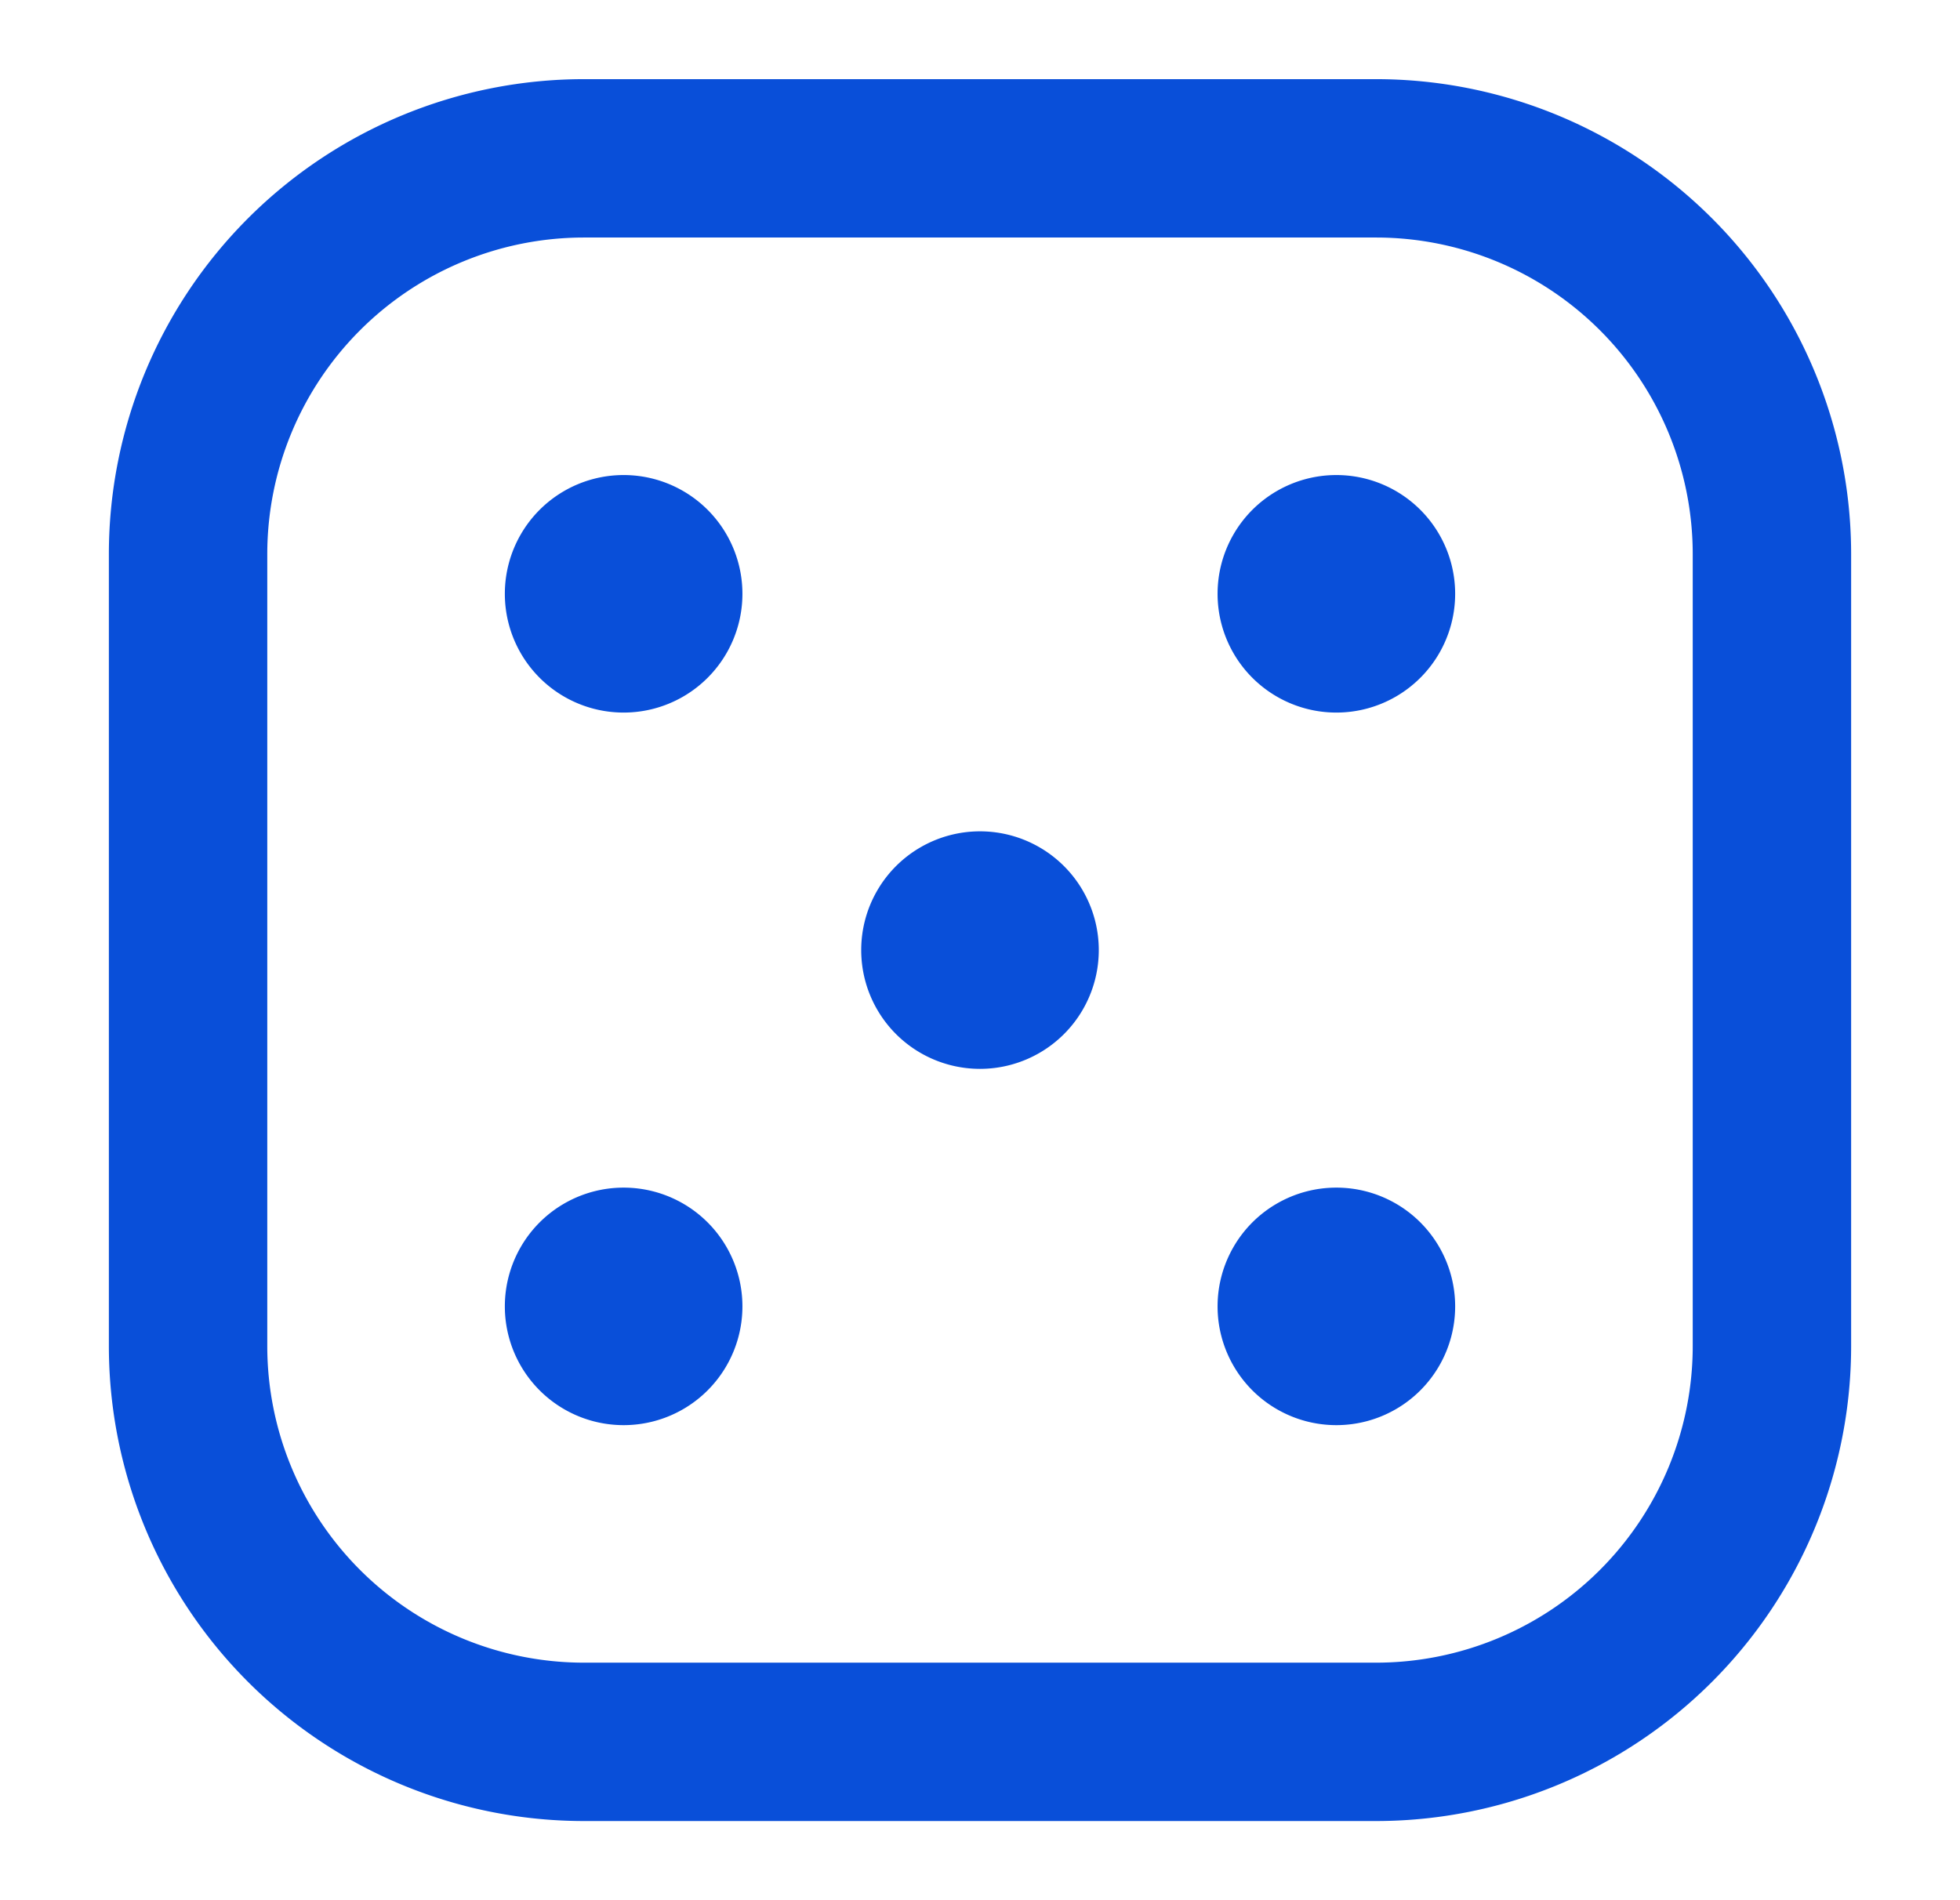<?xml version="1.0" encoding="UTF-8"?>
<svg xmlns="http://www.w3.org/2000/svg" width="33" height="32" fill="none">
  <path fill-rule="evenodd" clip-rule="evenodd" d="M9.833 1.333a8 8 0 00-8 8v13.334a8 8 0 008 8h13.334a8 8 0 008-8V9.333a8 8 0 00-8-8H9.833zm-5.333 8A5.333 5.333 0 019.833 4h13.334A5.333 5.333 0 0128.5 9.333v13.334A5.333 5.333 0 0123.167 28H9.833A5.333 5.333 0 014.5 22.667V9.333zM12.5 22a2 2 0 11-4 0 2 2 0 014 0zm10-10a2 2 0 100-4 2 2 0 000 4zm2 10a2 2 0 11-4 0 2 2 0 014 0zm-8-4a2 2 0 100-4 2 2 0 000 4zm-4-8a2 2 0 11-4 0 2 2 0 014 0z" fill="#094FD9"></path>
</svg>
